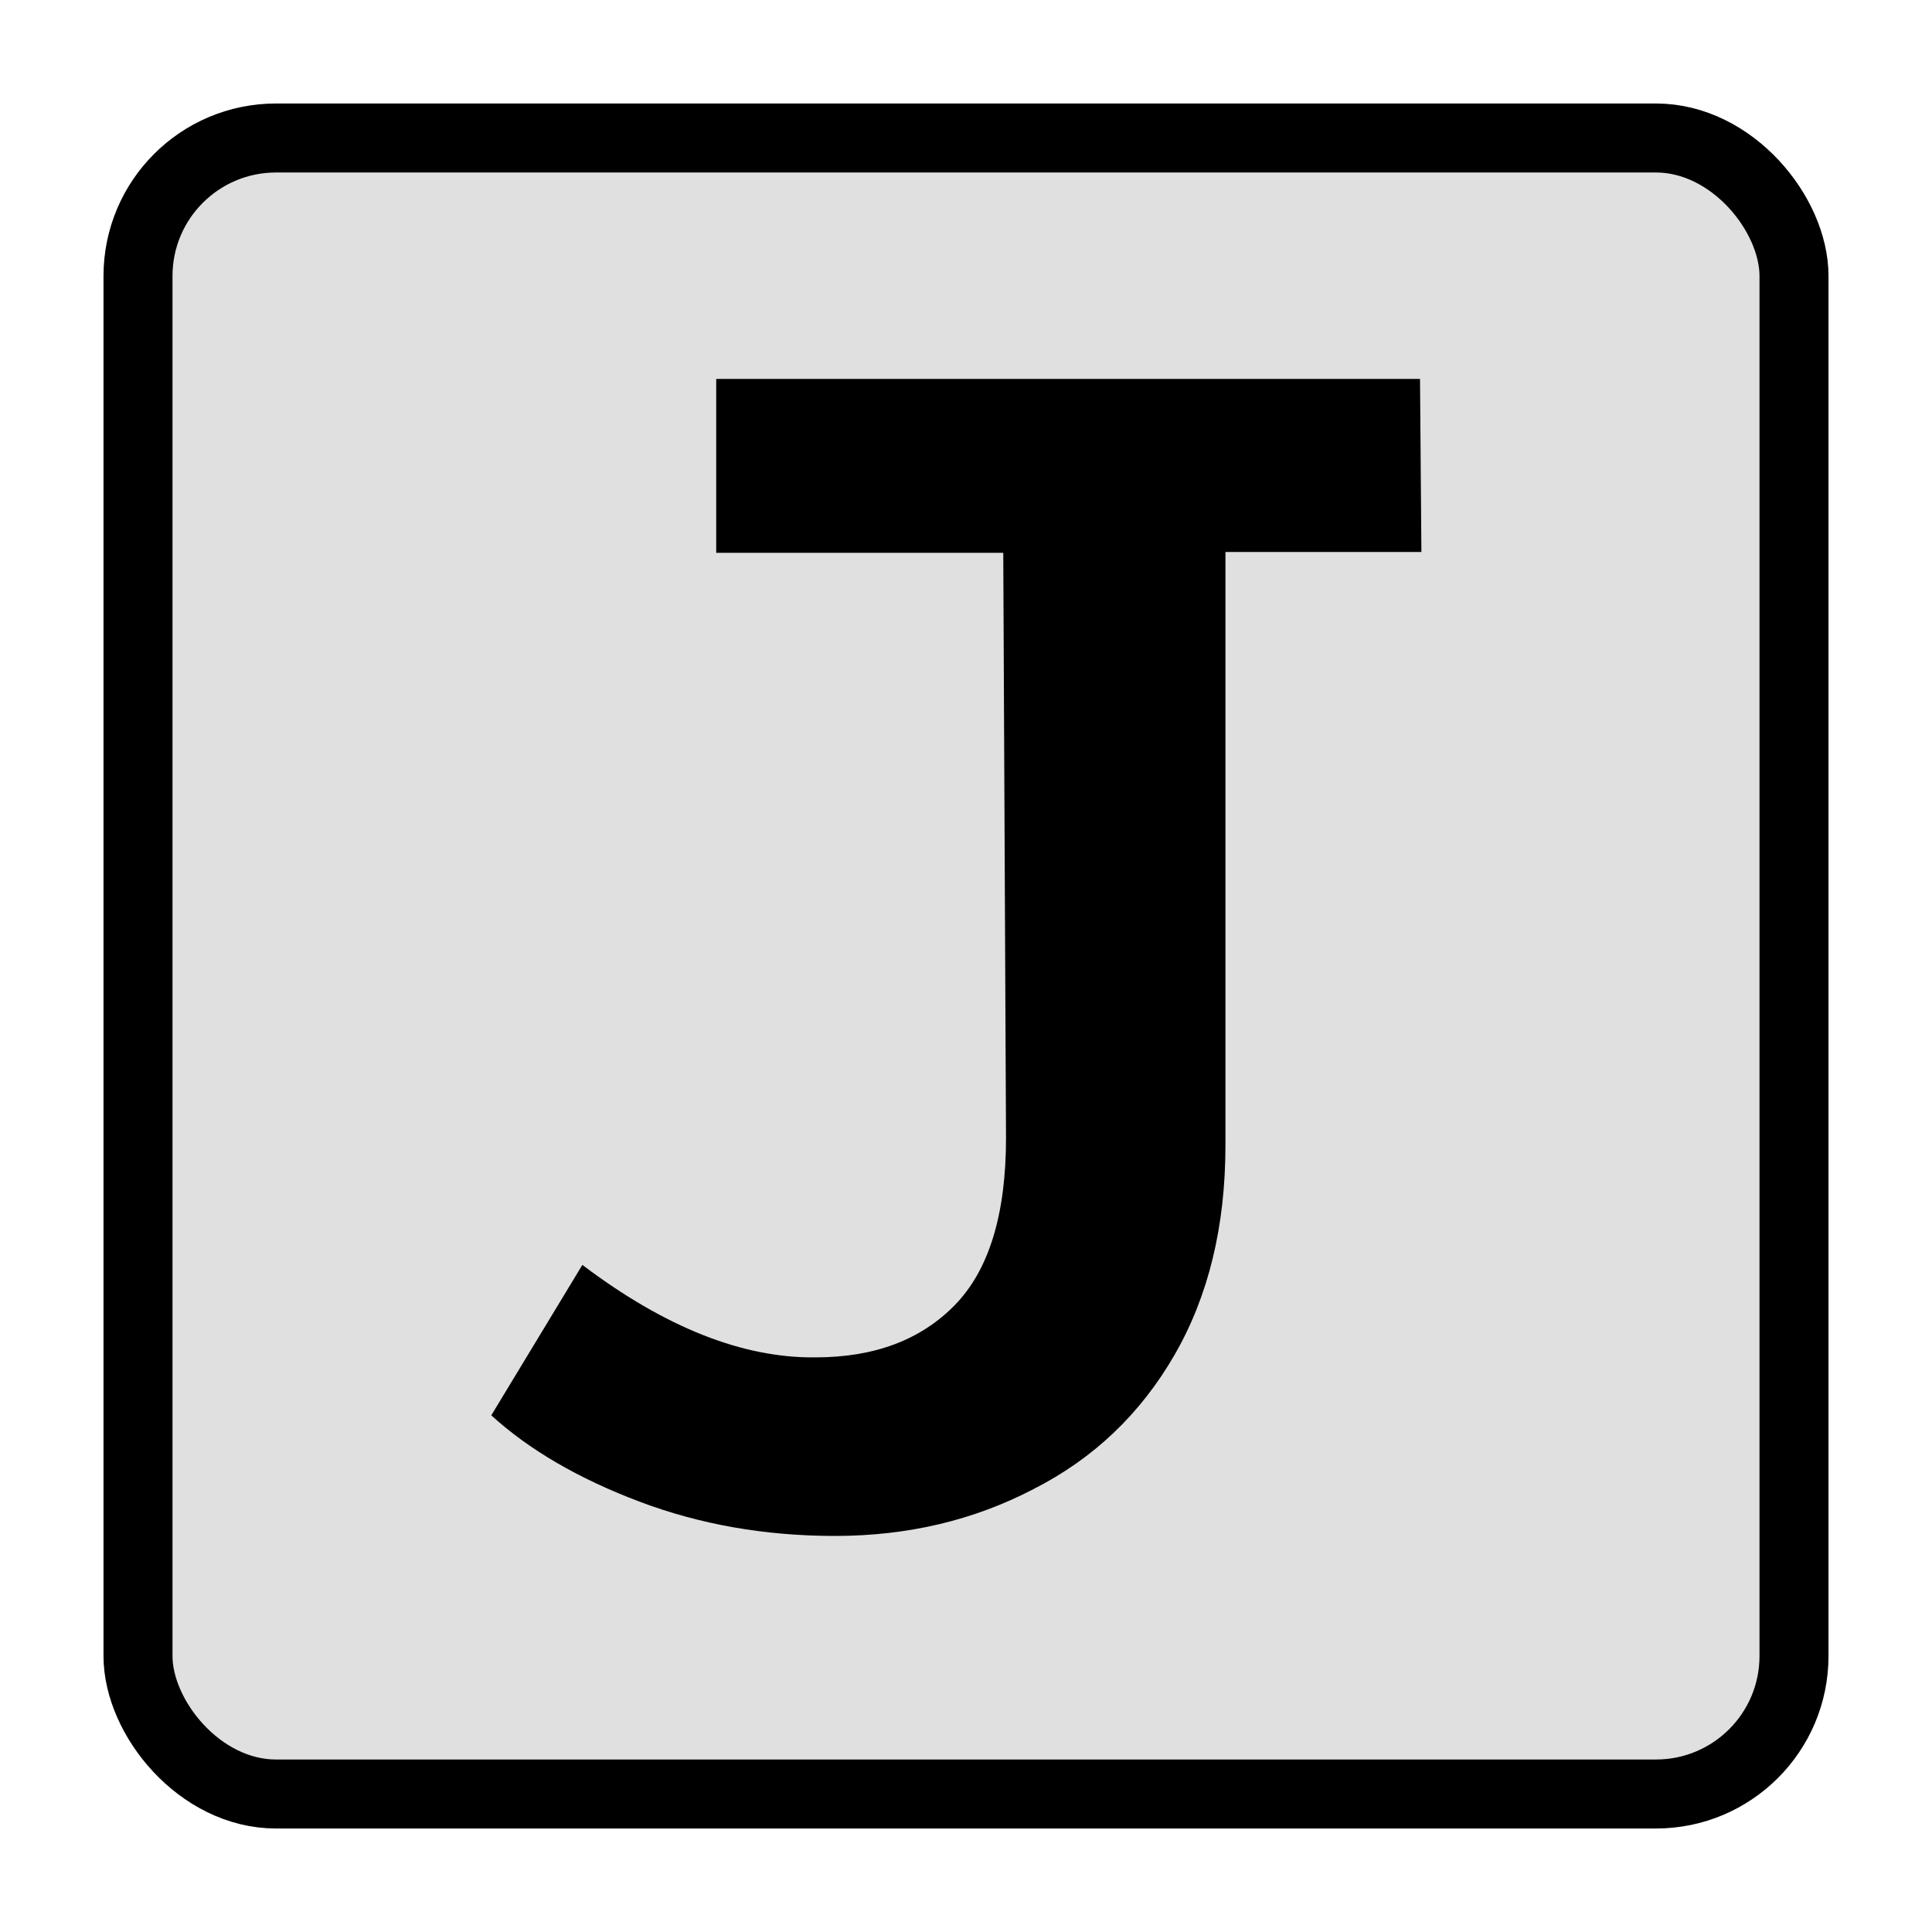 <?xml version="1.0" encoding="UTF-8" standalone="no"?>
<svg version="1.1" xmlns="http://www.w3.org/2000/svg"
  width="140" height="140" viewBox="-10 -10 140 140">
    <rect x="0" y="0" width="120" height="120" rx="10" ry="10"
    fill="#E0E0E0"  stroke="black" stroke-width="5" />
    <path d="m 93,30 h -14.2 v 43.0 q 0,8.8 -3.7,15.2 -3.7,6.4 -10.2,9.7 -6.5,3.4 -14.4,3.4 -7.6,0 -14.2,-2.5 -6.6,-2.5 -10.7,-6.24 l 6.6,-10.9 q 9.0,6.8 16.9,6.7 6.4,0 10.1,-3.8 3.7,-3.8 3.7,-12.1 l -0.2,-42.4 h -20.8 v -12.6 h 51 z" />
</svg>
